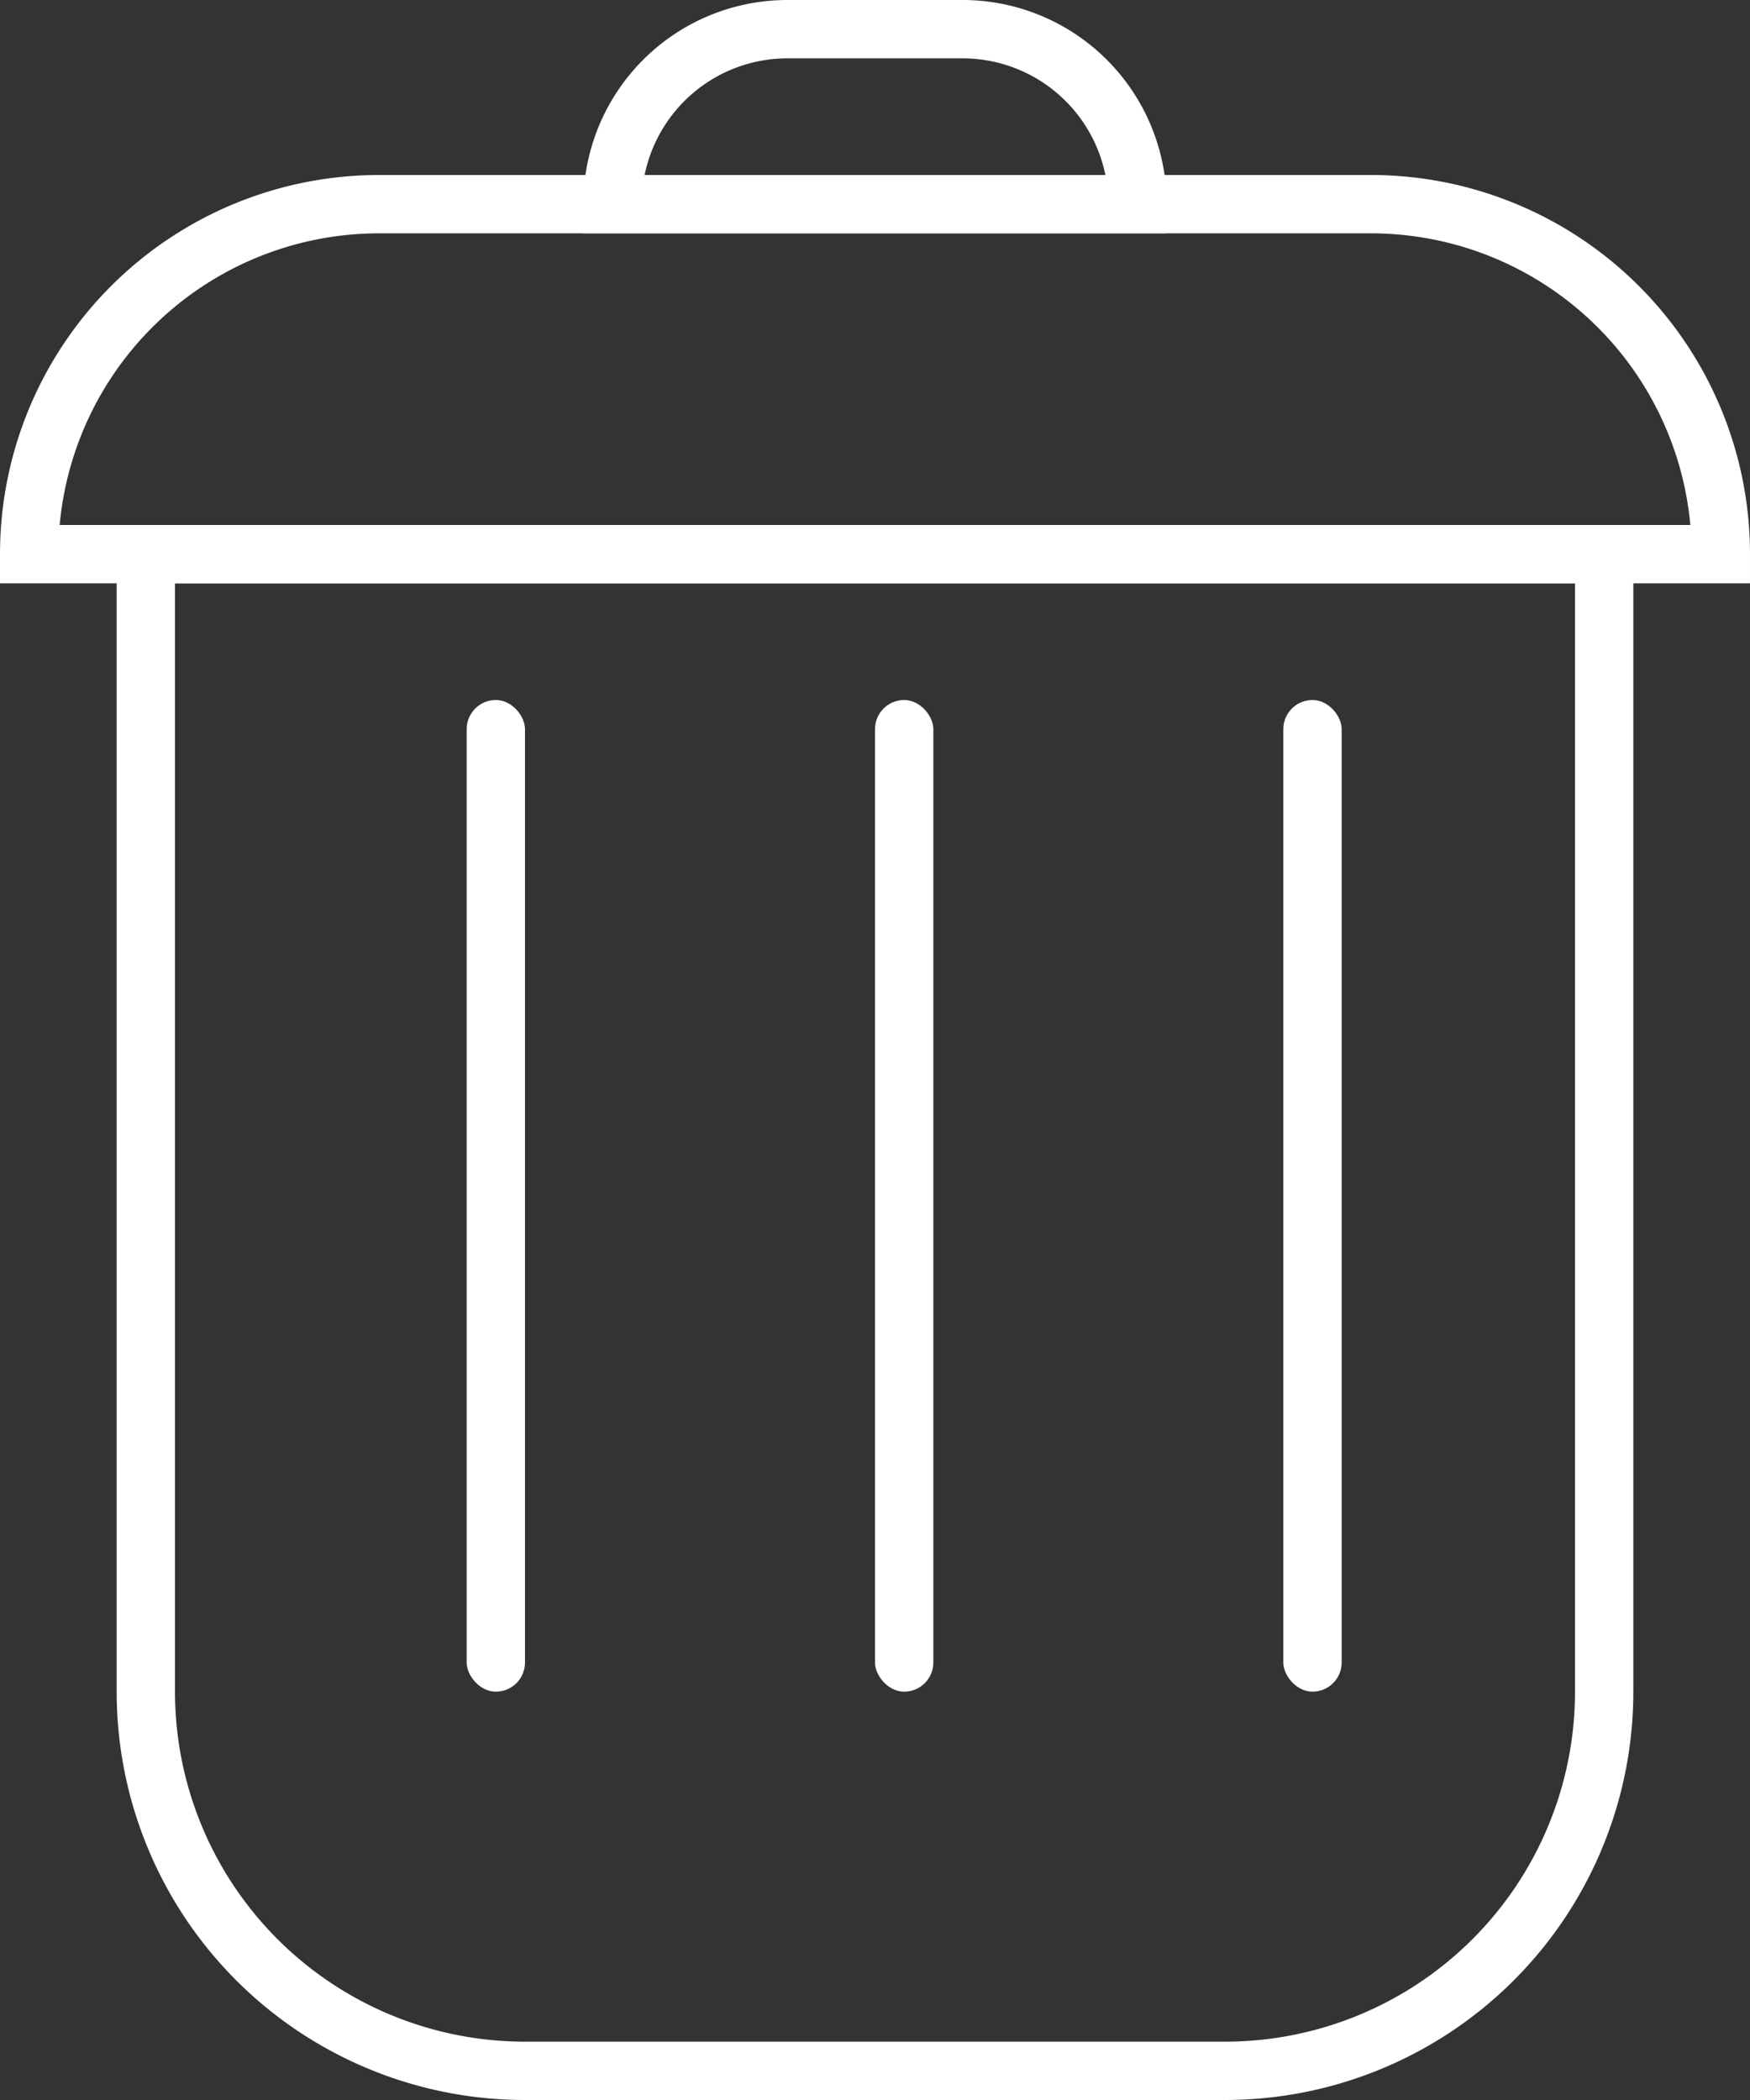 <svg xmlns="http://www.w3.org/2000/svg" width="30" height="36" viewBox="0 0 30 36">
  <rect x="0" y="0" width="30" height="36" fill="#333333" stroke="none"/>
  <g id="Group_728" data-name="Group 728" transform="translate(2167.492 6298.762)">
    <g id="Rectangle_361" data-name="Rectangle 361" transform="translate(-2167.492 -6295.762)" fill="none" stroke="#fff" stroke-width="1">
      <path d="M7,0H23a7,7,0,0,1,7,7V7a0,0,0,0,1,0,0H0A0,0,0,0,1,0,7V7A7,7,0,0,1,7,0Z" stroke="none"/>
      <path d="M6.5.5h17a6,6,0,0,1,6,6v0a0,0,0,0,1,0,0H.5a0,0,0,0,1,0,0v0A6,6,0,0,1,6.5.5Z" fill="none"/>
    </g>
    <g id="Rectangle_363" data-name="Rectangle 363" transform="translate(-2157.492 -6298.762)" fill="none" stroke="#fff" stroke-width="1">
      <path d="M4,0H6a4,4,0,0,1,4,4V4a0,0,0,0,1,0,0H0A0,0,0,0,1,0,4V4A4,4,0,0,1,4,0Z" stroke="none"/>
      <path d="M3.5.5h3a3,3,0,0,1,3,3v0a0,0,0,0,1,0,0H.5a0,0,0,0,1,0,0v0A3,3,0,0,1,3.5.5Z" fill="none"/>
    </g>
    <g id="Rectangle_362" data-name="Rectangle 362" transform="translate(-2139.492 -6262.762) rotate(180)" fill="none" stroke="#fff" stroke-width="1">
      <path d="M7,0H19a7,7,0,0,1,7,7V27a0,0,0,0,1,0,0H0a0,0,0,0,1,0,0V7A7,7,0,0,1,7,0Z" stroke="none"/>
      <path d="M7,.5H19A6.5,6.5,0,0,1,25.5,7V26.5a0,0,0,0,1,0,0H.5a0,0,0,0,1,0,0V7A6.5,6.5,0,0,1,7,.5Z" fill="none"/>
    </g>
    <g id="Group_724" data-name="Group 724" transform="translate(-2152.492 -6286.762)">
      <rect id="Rectangle_364" data-name="Rectangle 364" width="1" height="17" rx="0.5" fill="#fff"/>
    </g>
    <g id="Group_725" data-name="Group 725" transform="translate(-2145.492 -6286.762)">
      <rect id="Rectangle_364-2" data-name="Rectangle 364" width="1" height="17" rx="0.5" fill="#fff"/>
    </g>
    <g id="Group_726" data-name="Group 726" transform="translate(-2159.492 -6286.762)">
      <rect id="Rectangle_364-3" data-name="Rectangle 364" width="1" height="17" rx="0.5" fill="#fff"/>
    </g>
  </g>
</svg>
